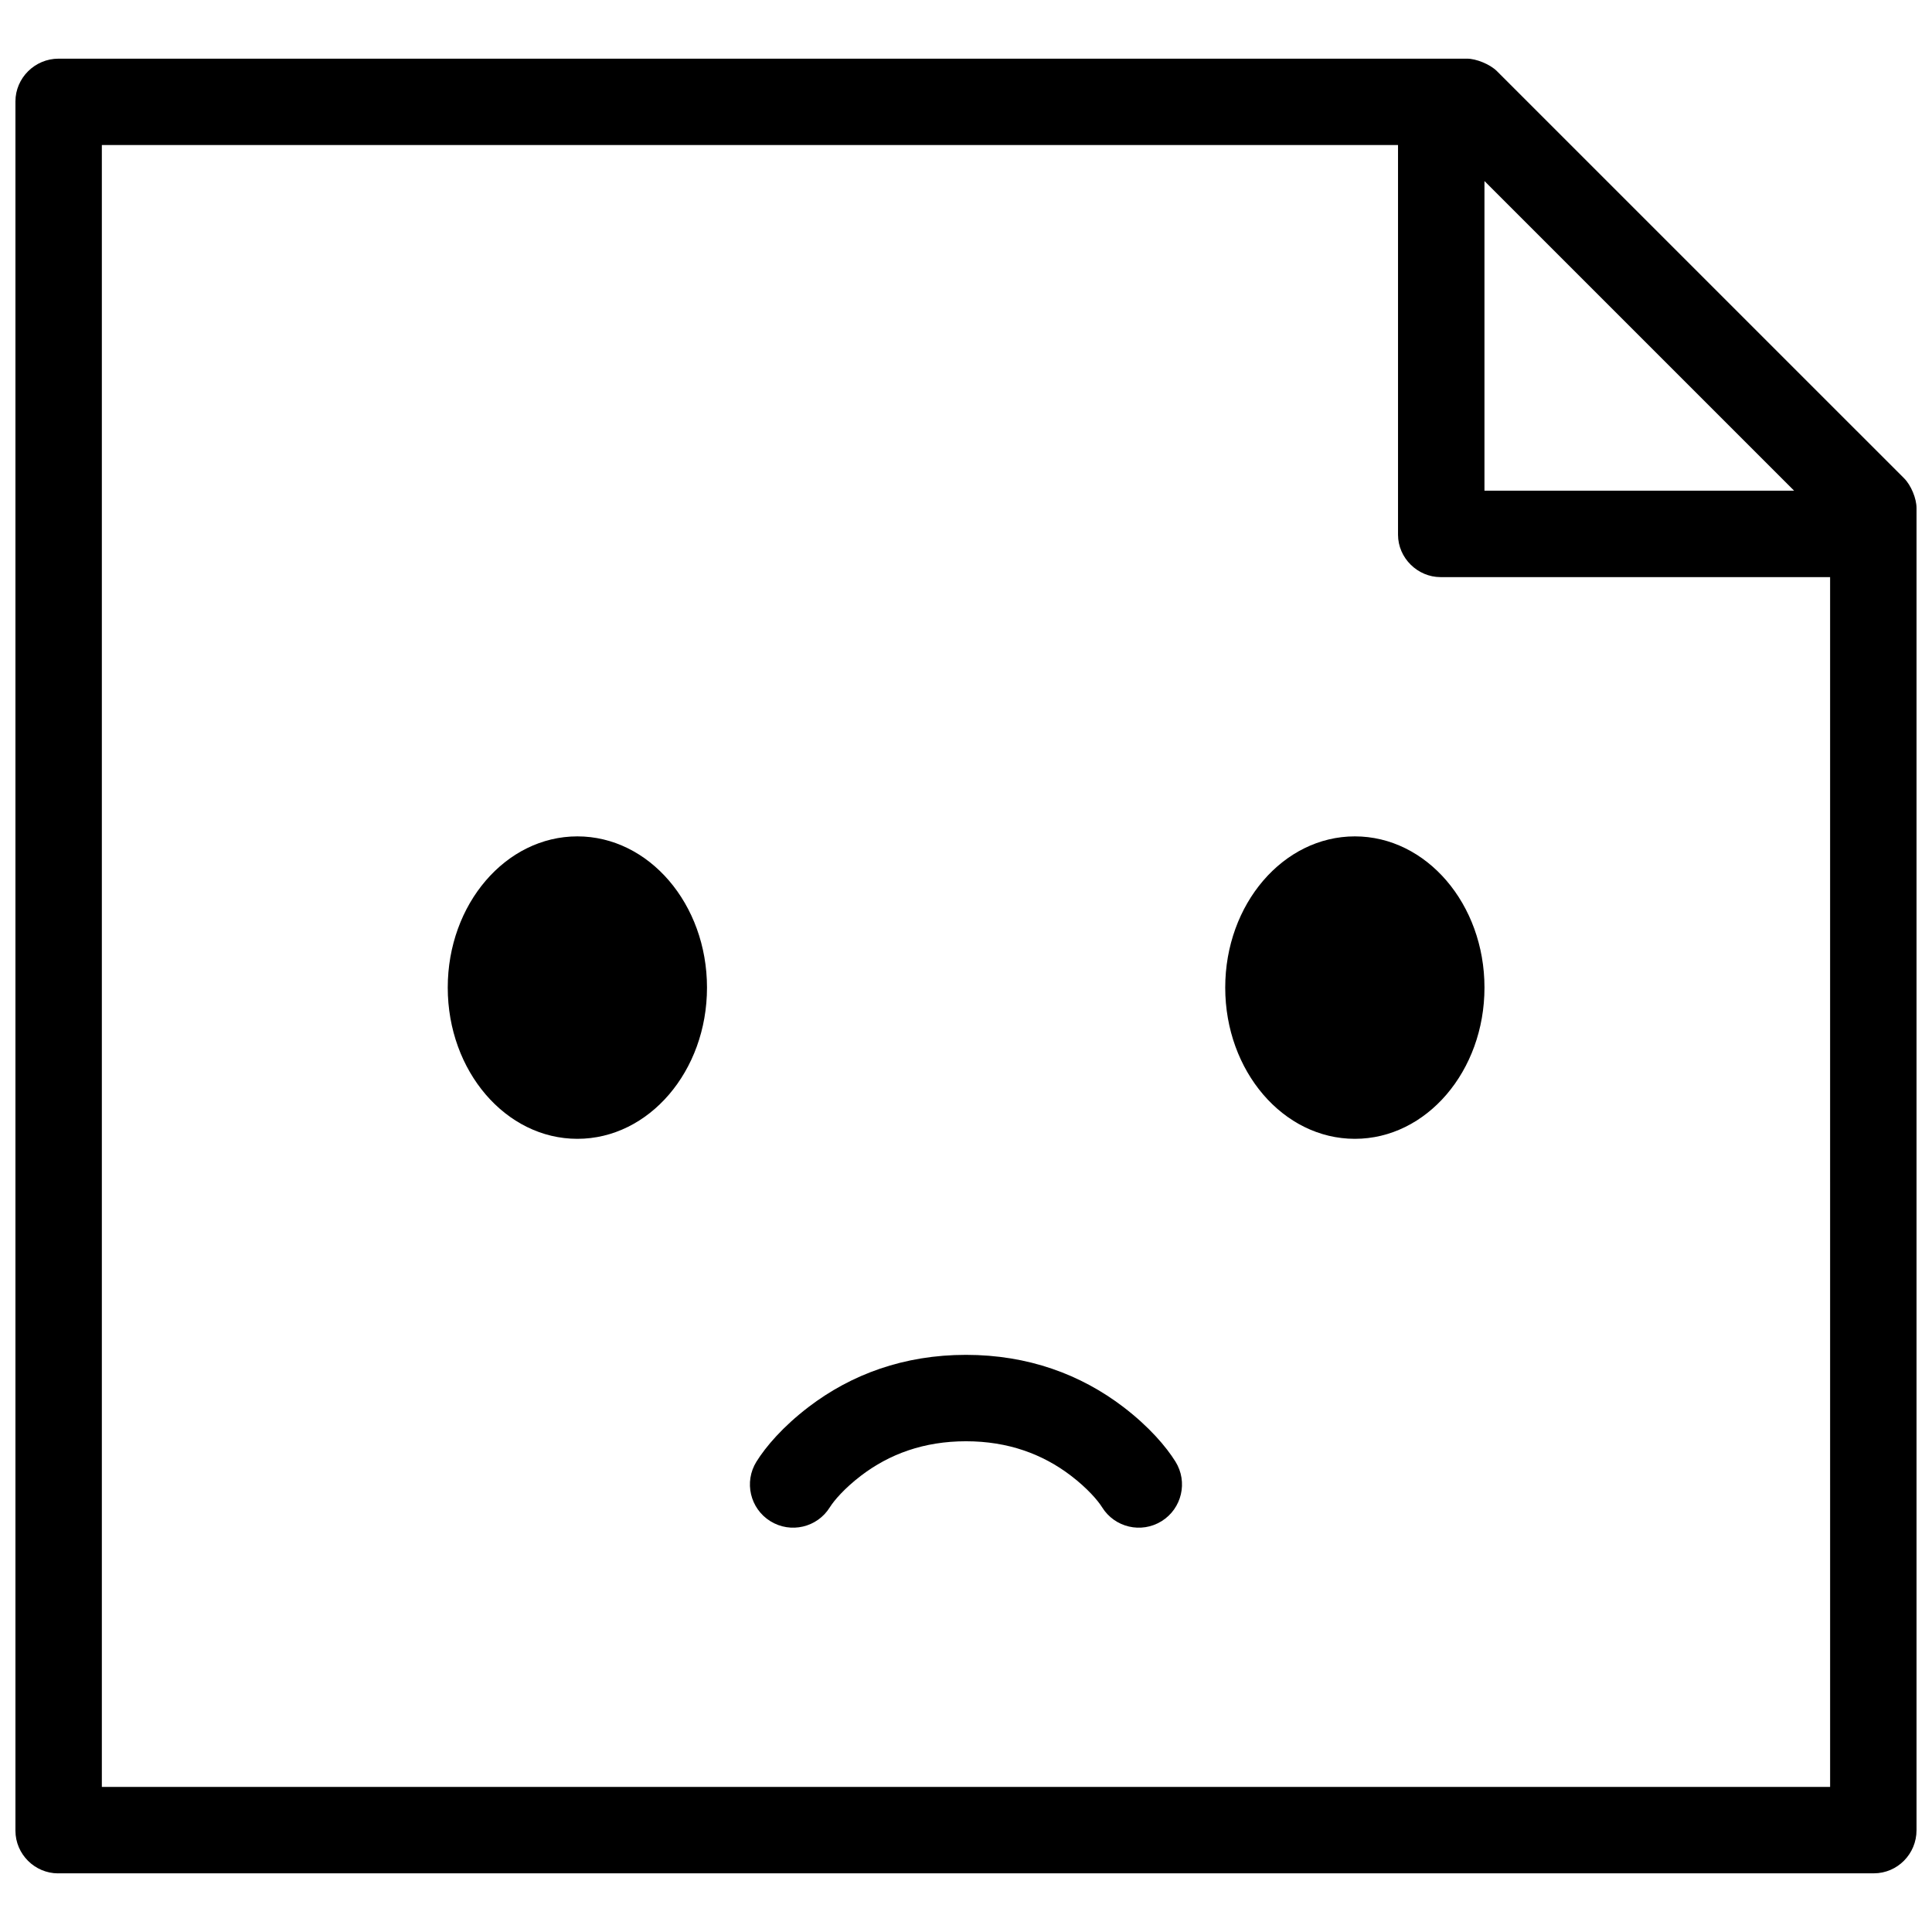 <?xml version="1.0" encoding="UTF-8"?>
<!-- Uploaded to: ICON Repo, www.svgrepo.com, Generator: ICON Repo Mixer Tools -->
<svg width="800px" height="800px" version="1.1" viewBox="144 144 512 512" xmlns="http://www.w3.org/2000/svg">
 <defs>
  <clipPath id="a">
   <path d="m148.09 159h503.81v482h-503.81z"/>
  </clipPath>
 </defs>
 <path d="m503.05 445.8c18.973 0 34.352-17.945 34.352-40.078 0-22.133-15.379-40.074-34.352-40.074-18.973 0-34.352 17.941-34.352 40.074 0 22.133 15.379 40.078 34.352 40.078zm-206.04 0c-18.969 0-34.352-17.945-34.352-40.078 0-22.133 15.383-40.074 34.352-40.074 18.973 0 34.352 17.941 34.352 40.074 0 22.133-15.379 40.078-34.352 40.078zm66.906 97.645c1.098-1.766 3.875-5.027 8.285-8.391 7.473-5.699 16.625-9.105 27.793-9.105s20.316 3.406 27.789 9.105c4.41 3.363 7.188 6.625 8.285 8.391 3.34 5.371 10.398 7.019 15.77 3.68s7.019-10.398 3.68-15.77c-2.461-3.957-6.996-9.285-13.844-14.508-11.289-8.613-25.23-13.797-41.68-13.797-16.453 0-30.395 5.184-41.684 13.797-6.848 5.223-11.383 10.551-13.844 14.508-3.34 5.371-1.691 12.43 3.68 15.77s12.43 1.691 15.77-3.68z" fill-rule="evenodd"/>
 <g clip-path="url(#a)">
  <path d="m159.41 640.45h481.17c6.254 0 11.32-5.121 11.32-11.43v-350.38c0-2.535-1.445-6.043-3.301-7.898l-107.9-107.89c-1.824-1.824-5.496-3.305-7.898-3.305h-373.28c-6.312 0-11.43 5.144-11.43 11.324v458.27c0 6.25 5.144 11.32 11.32 11.32zm469.59-22.902h-458.01v-435.11h343.5v103.26c0 6.211 5.219 11.242 11.246 11.242h103.26zm-91.602-425.57v82.062h82.062z" fill-rule="evenodd"/>
 </g>
</svg>